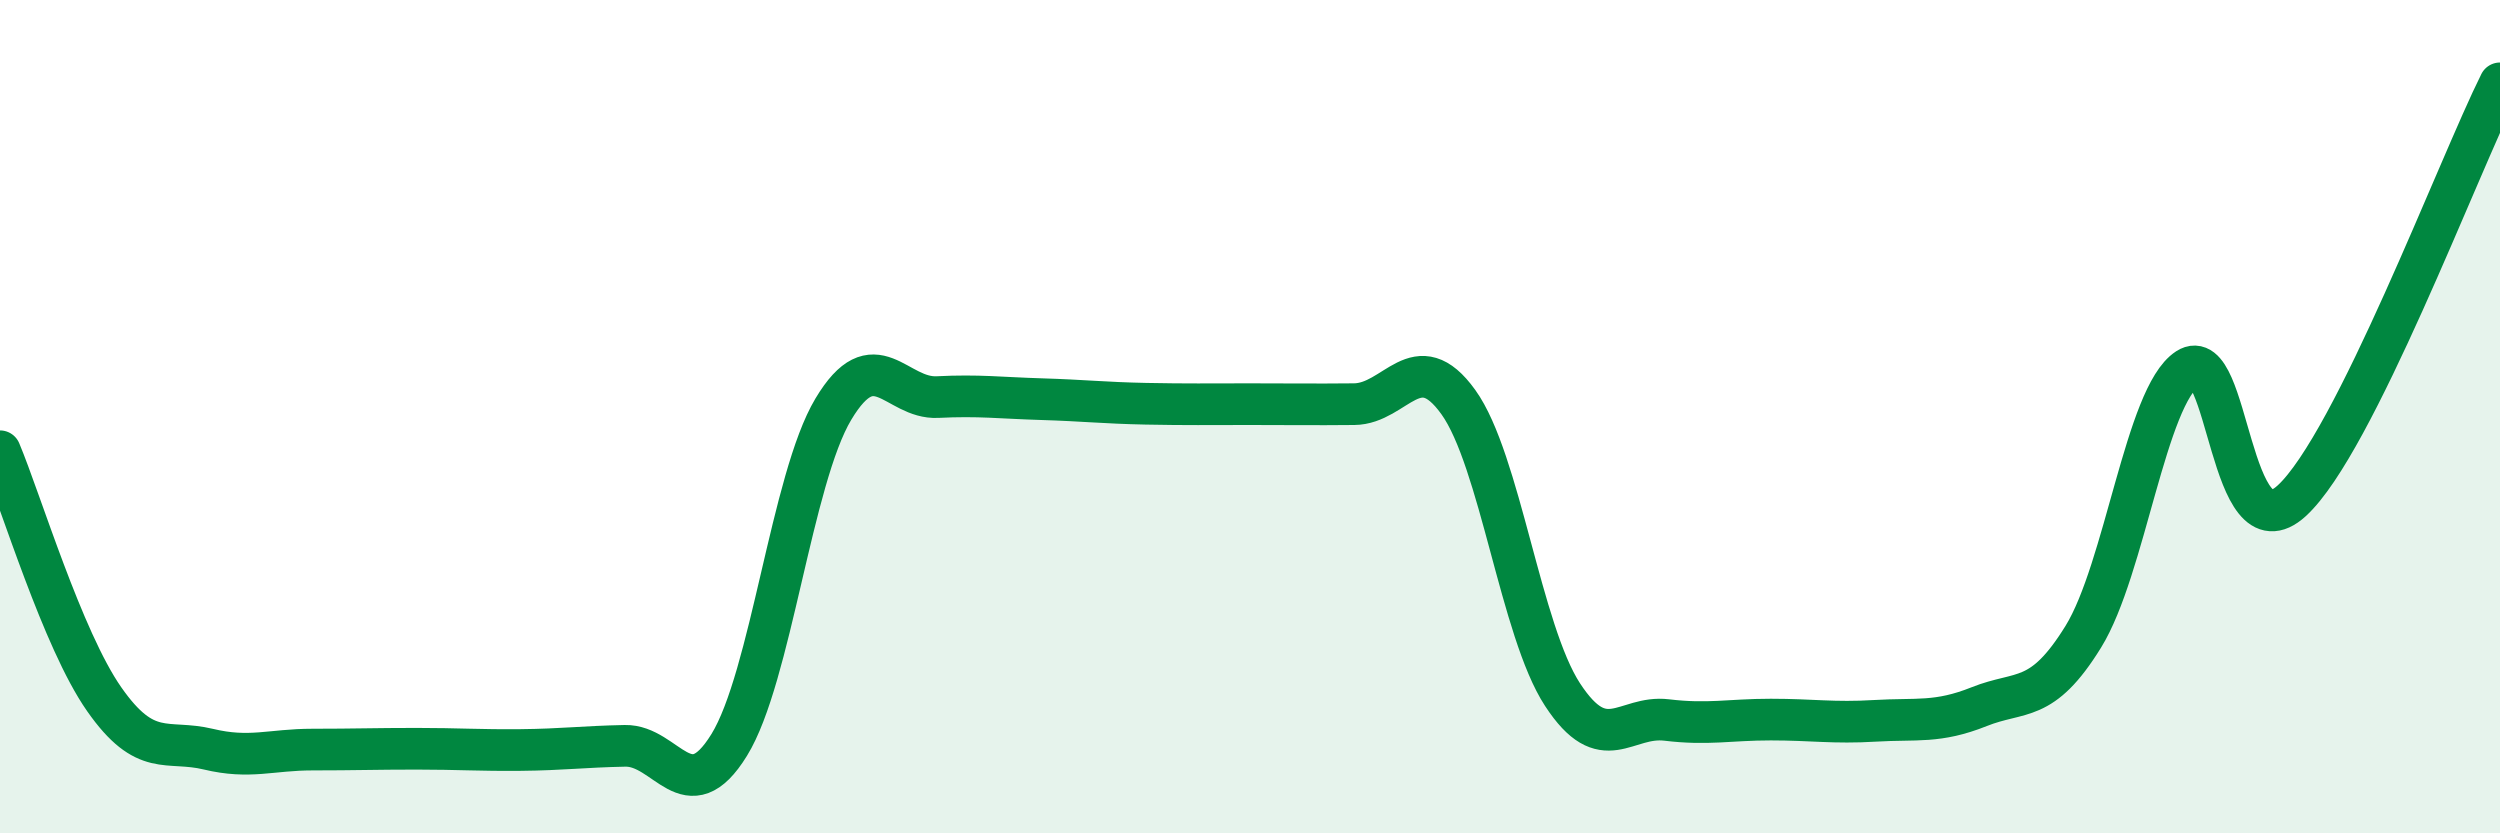 
    <svg width="60" height="20" viewBox="0 0 60 20" xmlns="http://www.w3.org/2000/svg">
      <path
        d="M 0,10.83 C 0.5,12.02 1.5,15.35 2.5,16.78 C 3.5,18.21 4,17.74 5,17.98 C 6,18.22 6.5,17.99 7.5,17.99 C 8.5,17.99 9,17.97 10,17.97 C 11,17.97 11.5,18.01 12.5,18 C 13.5,17.99 14,17.92 15,17.9 C 16,17.88 16.5,19.5 17.5,17.88 C 18.5,16.26 19,11.49 20,9.82 C 21,8.15 21.5,9.58 22.5,9.53 C 23.5,9.48 24,9.55 25,9.58 C 26,9.61 26.5,9.67 27.5,9.69 C 28.5,9.71 29,9.7 30,9.7 C 31,9.7 31.5,9.71 32.5,9.7 C 33.5,9.69 34,8.26 35,9.65 C 36,11.04 36.5,15.14 37.5,16.67 C 38.5,18.2 39,17.16 40,17.28 C 41,17.4 41.5,17.27 42.5,17.27 C 43.5,17.27 44,17.36 45,17.3 C 46,17.24 46.5,17.36 47.5,16.96 C 48.5,16.56 49,16.9 50,15.28 C 51,13.66 51.5,9.5 52.5,8.85 C 53.5,8.2 53.5,13.39 55,12.02 C 56.5,10.65 59,4 60,2L60 20L0 20Z"
        fill="#008740"
        opacity="0.1"
        stroke-linecap="round"
        stroke-linejoin="round"
      />
      <path
        d="M 0,10.83 C 0.5,12.02 1.5,15.35 2.5,16.78 C 3.5,18.21 4,17.74 5,17.98 C 6,18.22 6.5,17.99 7.5,17.99 C 8.5,17.99 9,17.97 10,17.97 C 11,17.97 11.5,18.01 12.5,18 C 13.5,17.99 14,17.92 15,17.9 C 16,17.88 16.5,19.5 17.5,17.88 C 18.5,16.26 19,11.49 20,9.82 C 21,8.15 21.5,9.58 22.5,9.53 C 23.5,9.48 24,9.55 25,9.58 C 26,9.61 26.5,9.67 27.5,9.69 C 28.5,9.71 29,9.7 30,9.7 C 31,9.7 31.5,9.71 32.5,9.7 C 33.5,9.69 34,8.26 35,9.65 C 36,11.04 36.5,15.14 37.5,16.67 C 38.5,18.2 39,17.16 40,17.28 C 41,17.4 41.5,17.27 42.5,17.27 C 43.5,17.27 44,17.36 45,17.3 C 46,17.24 46.5,17.36 47.5,16.96 C 48.5,16.56 49,16.9 50,15.28 C 51,13.66 51.5,9.5 52.5,8.85 C 53.5,8.2 53.5,13.39 55,12.02 C 56.5,10.65 59,4 60,2"
        stroke="#008740"
        stroke-width="1"
        fill="none"
        stroke-linecap="round"
        stroke-linejoin="round"
      />
    </svg>
  
